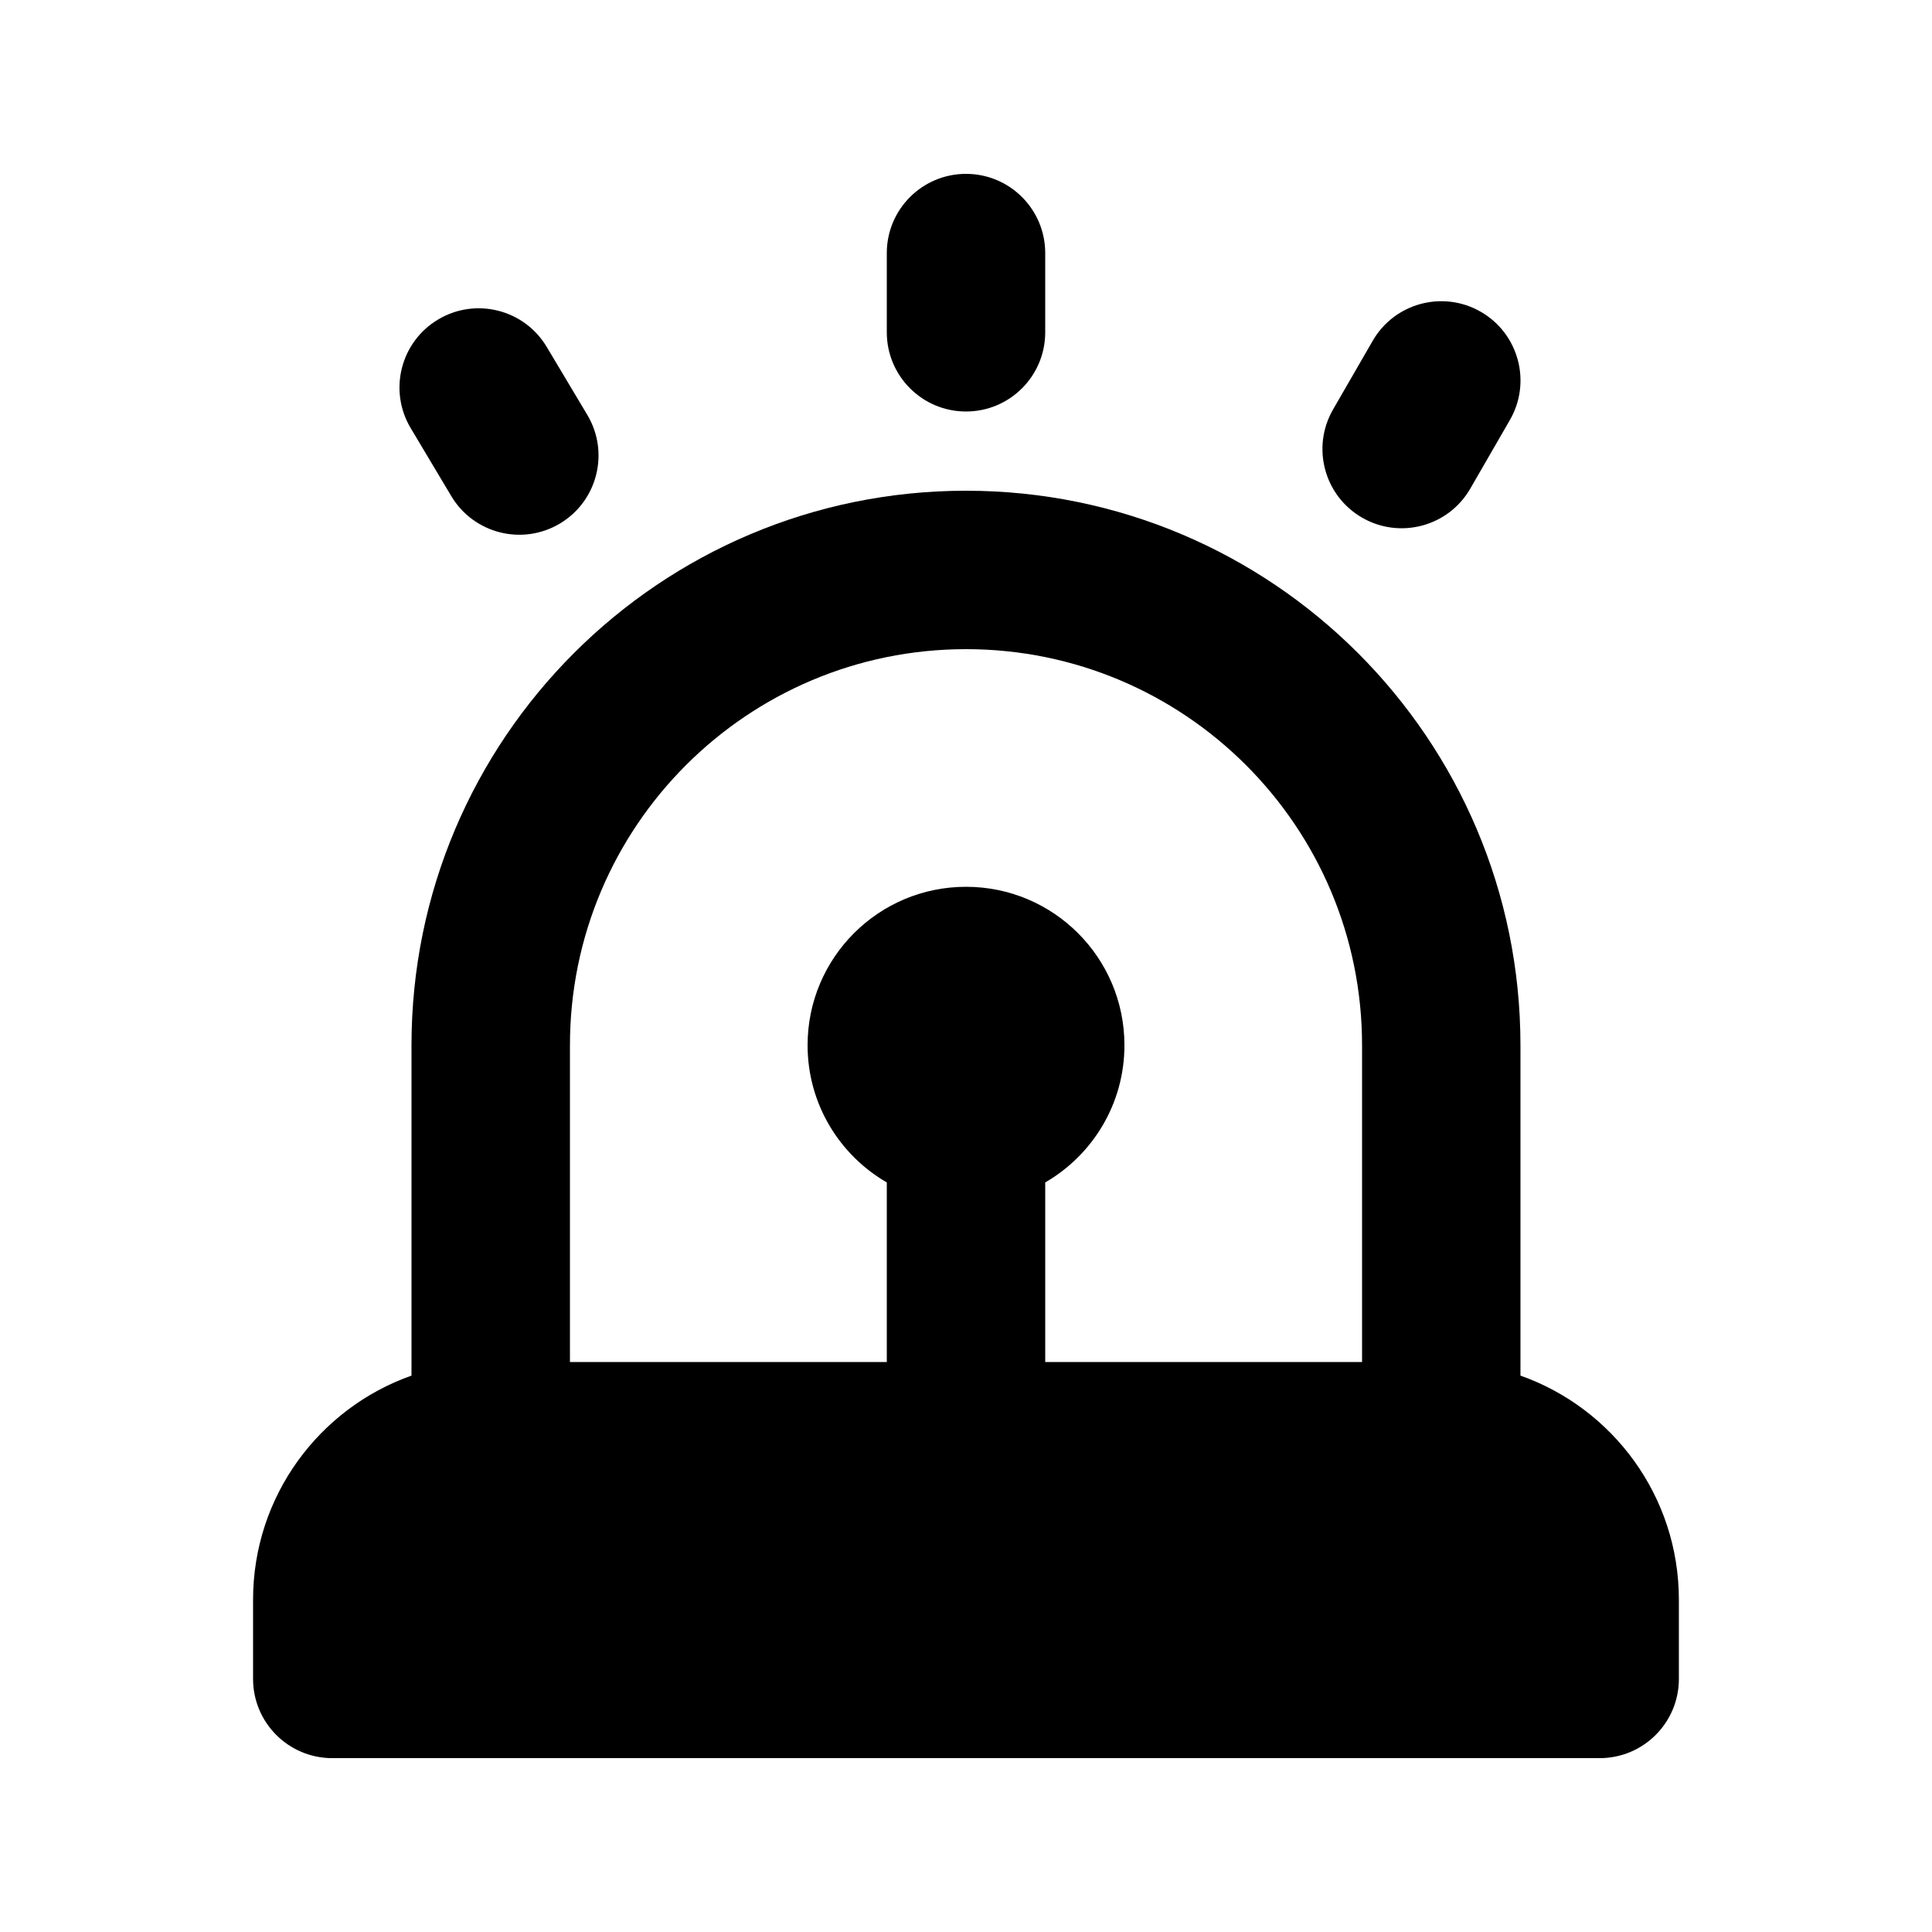 <?xml version="1.0" encoding="UTF-8"?>
<!-- Uploaded to: ICON Repo, www.iconrepo.com, Generator: ICON Repo Mixer Tools -->
<svg fill="#000000" width="800px" height="800px" version="1.1" viewBox="144 144 512 512" xmlns="http://www.w3.org/2000/svg">
 <g>
  <path d="m379.01 232.06c0 11.594 9.398 20.992 20.992 20.992s20.992-9.398 20.992-20.992v-20.992c0-11.594-9.398-20.992-20.992-20.992s-20.992 9.398-20.992 20.992z"/>
  <path d="m400 274.05c-81.156 0-146.95 65.789-146.95 146.95v87.551c-24.461 8.645-41.984 31.973-41.984 59.391v20.992c0 11.594 9.398 20.992 20.992 20.992h335.87c11.594 0 20.992-9.398 20.992-20.992v-20.992c0-27.418-17.523-50.746-41.984-59.391v-87.551c0-81.156-65.789-146.95-146.94-146.95zm0 41.984c57.965 0 104.96 46.992 104.96 104.96v83.965h-83.965v-47.602c12.547-7.258 20.992-20.824 20.992-36.363 0-23.188-18.797-41.984-41.984-41.984s-41.984 18.797-41.984 41.984c0 15.539 8.441 29.105 20.992 36.363v47.602h-83.969v-83.965c0-57.969 46.992-104.96 104.96-104.96z" fill-rule="evenodd"/>
  <path d="m504.96 281.18c-10.039-5.797-13.48-18.637-7.68-28.676l10.496-18.18c5.793-10.043 18.633-13.48 28.672-7.684 10.043 5.797 13.484 18.633 7.684 28.676l-10.496 18.18c-5.793 10.039-18.633 13.48-28.676 7.684z"/>
  <path d="m263.6 275.48c5.941 9.953 18.828 13.207 28.785 7.262 9.953-5.945 13.203-18.832 7.262-28.785l-10.762-18.023c-5.945-9.953-18.832-13.207-28.785-7.262-9.957 5.941-13.207 18.832-7.262 28.785z"/>
 </g>
</svg>